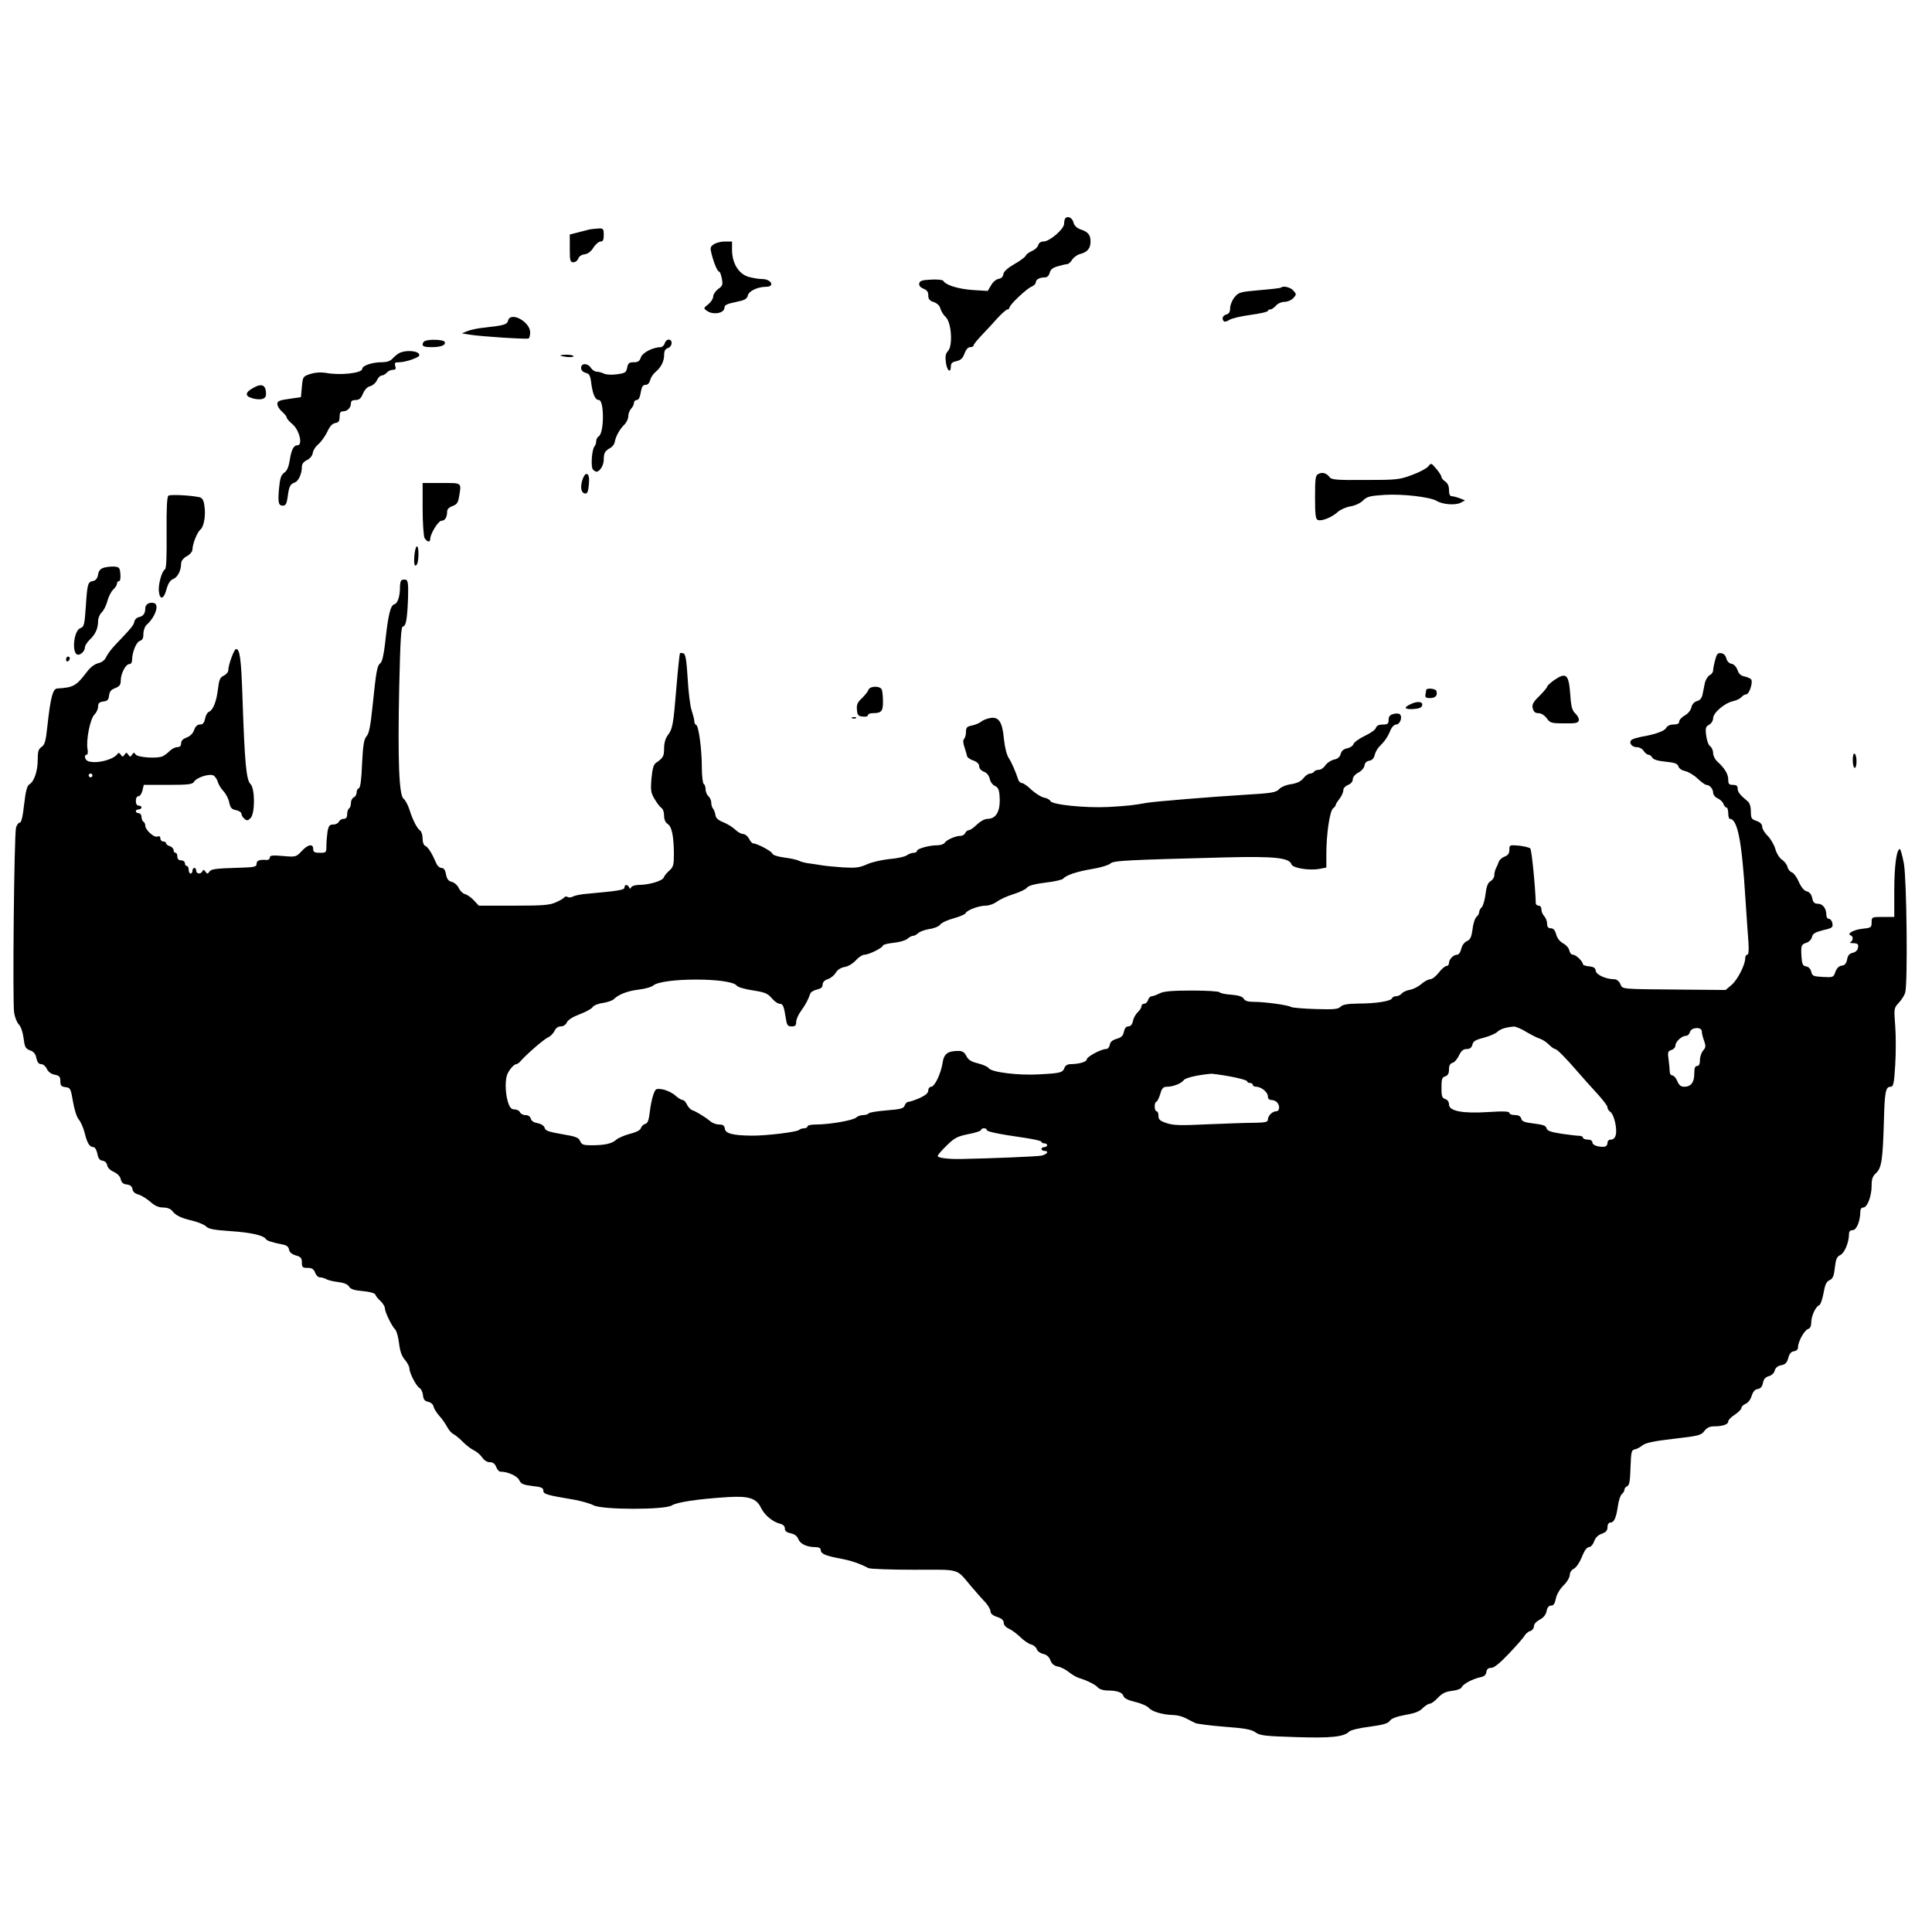 <?xml version="1.0" standalone="no"?>
<!DOCTYPE svg PUBLIC "-//W3C//DTD SVG 20010904//EN"
 "http://www.w3.org/TR/2001/REC-SVG-20010904/DTD/svg10.dtd">
<svg version="1.0" xmlns="http://www.w3.org/2000/svg"
 width="1024pt" height="1024pt" viewBox="0 0 1024 1024"
 preserveAspectRatio="xMidYMid meet">
<g transform="translate(0,1024) scale(0.1,-0.1)"
fill="#000000" stroke="none">
<path d="M5647 9084 c-4 -4 -7 -18 -7 -30 0 -28 -77 -94 -109 -94 -14 0 -25
-7 -28 -19 -3 -11 -18 -25 -33 -31 -16 -7 -31 -18 -34 -26 -3 -7 -30 -27 -60
-44 -36 -21 -56 -39 -58 -53 -2 -14 -11 -23 -25 -25 -13 -2 -31 -17 -40 -34
l-18 -30 -82 5 c-75 6 -139 25 -154 49 -3 5 -32 8 -65 6 -47 -2 -59 -7 -62
-20 -2 -12 6 -21 22 -28 19 -7 26 -17 26 -35 0 -20 7 -29 29 -36 18 -6 32 -20
35 -34 4 -14 16 -34 28 -45 31 -28 39 -151 13 -180 -14 -15 -16 -29 -11 -65 7
-44 26 -54 26 -14 0 14 9 21 30 25 22 5 33 15 42 40 8 22 19 34 30 34 10 0 18
4 18 9 0 5 19 29 43 54 23 24 61 65 84 91 23 25 47 46 53 46 5 0 10 4 10 9 0
15 92 102 118 112 12 5 22 15 22 23 0 15 21 26 50 26 11 0 20 10 24 25 4 17
17 27 44 34 20 6 42 11 48 11 7 0 19 11 27 24 9 13 28 27 43 30 38 10 54 30
54 66 0 36 -13 51 -55 65 -18 7 -31 19 -35 35 -6 25 -29 37 -43 24z"/>
<path d="M3125 9024 c-11 -3 -39 -10 -62 -16 l-43 -11 0 -73 c0 -66 2 -74 19
-74 11 0 22 9 26 19 3 12 17 21 33 23 17 2 34 14 47 35 11 18 28 32 38 33 13
0 17 8 17 35 0 32 -3 35 -27 34 -16 -1 -37 -3 -48 -5z"/>
<path d="M3783 8945 c-19 -13 -20 -19 -11 -53 13 -50 31 -92 40 -92 4 0 10
-16 14 -37 6 -32 4 -39 -20 -55 -14 -11 -26 -29 -26 -40 0 -11 -12 -29 -26
-41 -25 -19 -26 -21 -8 -34 33 -24 94 -14 94 17 0 13 14 20 59 29 49 10 60 16
65 36 6 23 52 45 97 45 47 0 28 40 -20 41 -20 0 -54 6 -75 12 -51 16 -85 71
-86 140 l0 47 -38 0 c-21 0 -47 -7 -59 -15z"/>
<path d="M6789 8715 c-3 -2 -54 -8 -114 -13 -103 -9 -110 -11 -132 -38 -13
-16 -23 -42 -23 -57 0 -20 -6 -30 -20 -34 -20 -5 -26 -23 -13 -36 3 -4 16 -1
28 7 11 8 62 20 113 27 51 7 92 16 92 21 0 4 6 8 13 8 7 0 20 9 30 20 9 11 29
20 45 20 16 0 37 9 47 20 17 19 17 21 0 40 -16 18 -55 27 -66 15z"/>
<path d="M2693 8541 c-5 -21 -22 -26 -122 -37 -35 -3 -78 -12 -94 -19 l-29
-12 43 -7 c64 -10 302 -25 311 -20 4 3 8 17 8 32 0 57 -104 113 -117 63z"/>
<path d="M2253 8433 c-7 -2 -13 -11 -13 -19 0 -10 13 -14 48 -14 52 0 78 12
68 29 -7 11 -79 14 -103 4z"/>
<path d="M3523 8420 c-3 -11 -13 -20 -22 -20 -41 -1 -96 -29 -104 -54 -7 -20
-15 -26 -38 -26 -25 0 -30 -5 -35 -29 -5 -26 -11 -29 -55 -35 -28 -4 -57 -2
-68 4 -11 5 -28 10 -38 10 -10 0 -24 9 -31 20 -16 26 -52 27 -52 0 0 -12 9
-22 24 -26 20 -5 25 -14 30 -57 8 -58 21 -87 40 -87 29 0 29 -176 -1 -193 -7
-4 -13 -16 -13 -25 0 -10 -4 -22 -9 -28 -14 -15 -21 -110 -8 -123 6 -6 14 -11
18 -11 18 0 39 34 39 63 0 36 6 47 35 63 11 6 21 20 23 30 5 30 25 67 49 91
13 12 23 33 23 47 0 13 7 31 15 40 8 8 15 22 15 30 0 9 7 16 15 16 10 0 17 14
21 40 5 30 11 40 25 40 12 0 21 10 25 25 3 14 16 33 28 43 30 25 46 57 46 91
0 21 6 32 20 36 24 8 27 45 4 45 -9 0 -18 -9 -21 -20z"/>
<path d="M2115 8368 c-11 -6 -27 -20 -36 -30 -11 -12 -30 -18 -56 -18 -51 0
-103 -18 -103 -35 0 -23 -119 -36 -195 -21 -26 4 -55 2 -80 -6 -39 -13 -40
-14 -45 -68 l-5 -55 -62 -9 c-52 -7 -63 -12 -63 -27 0 -11 11 -29 25 -41 14
-12 25 -26 25 -32 0 -5 14 -21 31 -35 36 -31 55 -111 26 -111 -21 0 -33 -24
-42 -83 -5 -31 -14 -53 -28 -62 -17 -12 -23 -29 -28 -83 -7 -78 -3 -92 21 -92
14 0 20 11 25 48 7 55 13 66 38 75 19 7 37 46 37 82 0 16 9 28 28 37 16 8 28
23 30 38 2 14 15 34 29 45 14 12 35 41 47 65 14 31 28 46 44 48 17 3 22 10 22
33 0 21 5 29 18 29 23 0 42 19 42 42 0 13 8 18 25 18 19 0 28 8 39 34 9 21 23
36 38 39 14 4 30 18 36 32 6 14 18 25 26 25 7 0 19 7 26 15 7 8 21 15 32 15
15 0 18 5 13 20 -5 17 -2 20 21 20 16 0 48 7 71 16 35 13 41 20 32 30 -14 17
-76 18 -104 2z"/>
<path d="M2970 8356 c0 -2 16 -6 35 -8 19 -2 35 0 35 4 0 4 -16 8 -35 8 -19 0
-35 -2 -35 -4z"/>
<path d="M1332 8178 c-37 -23 -31 -42 18 -52 38 -7 60 1 60 24 0 53 -24 62
-78 28z"/>
<path d="M7570 7768 c-8 -10 -46 -31 -85 -45 -66 -25 -81 -27 -248 -27 -152
-1 -180 1 -190 15 -16 22 -39 28 -59 17 -16 -7 -18 -24 -18 -124 0 -93 3 -116
15 -120 20 -8 74 14 105 42 14 13 44 26 67 30 25 4 53 17 67 31 21 21 37 25
114 30 95 6 242 -11 277 -32 31 -19 98 -24 126 -10 l24 13 -28 11 c-16 6 -35
11 -43 11 -9 0 -14 11 -14 33 0 21 -7 36 -20 45 -11 7 -20 18 -20 25 -1 6 -13
26 -28 43 -26 31 -27 31 -42 12z"/>
<path d="M3090 7705 c-15 -38 -12 -72 5 -79 18 -7 23 4 27 58 4 47 -17 60 -32
21z"/>
<path d="M2240 7544 c0 -74 5 -144 10 -155 12 -21 30 -26 30 -7 0 28 43 98 60
98 19 0 30 19 30 50 0 11 11 22 29 28 22 8 29 18 34 48 13 78 18 74 -93 74
l-100 0 0 -136z"/>
<path d="M893 7613 c-8 -6 -11 -62 -10 -196 1 -131 -1 -190 -9 -195 -17 -10
-36 -82 -32 -116 5 -48 26 -43 40 9 9 33 20 50 36 56 23 9 42 45 42 82 0 14
11 28 30 39 17 9 30 25 30 35 0 29 25 92 42 106 19 15 30 79 21 129 -4 28 -11
39 -27 43 -49 10 -152 15 -163 8z"/>
<path d="M2197 7302 c-5 -49 0 -73 13 -53 10 17 11 89 1 95 -5 3 -11 -16 -14
-42z"/>
<path d="M550 7231 c-17 -5 -27 -16 -30 -36 -3 -19 -12 -31 -25 -34 -30 -5
-32 -14 -40 -133 -7 -101 -9 -110 -30 -118 -36 -14 -46 -140 -11 -140 17 0 36
21 36 39 0 9 12 27 26 41 30 28 44 60 44 99 0 15 9 36 19 45 10 10 24 36 30
60 6 23 20 51 31 61 11 10 20 24 20 32 0 7 5 13 11 13 6 0 9 16 7 38 -3 33 -6
37 -33 39 -16 1 -41 -2 -55 -6z"/>
<path d="M2127 7164 c-4 -4 -7 -20 -7 -34 0 -51 -12 -88 -30 -93 -21 -5 -33
-58 -49 -207 -7 -61 -16 -99 -25 -105 -17 -13 -22 -39 -41 -224 -11 -108 -19
-149 -32 -163 -14 -16 -19 -46 -24 -146 -3 -83 -9 -127 -17 -130 -7 -2 -12
-12 -12 -23 0 -11 -7 -22 -15 -25 -8 -4 -15 -17 -15 -29 0 -13 -4 -27 -10 -30
-5 -3 -10 -17 -10 -31 0 -17 -6 -24 -19 -24 -10 0 -21 -7 -25 -15 -3 -8 -16
-15 -29 -15 -20 0 -25 -6 -31 -37 -3 -21 -6 -55 -6 -75 0 -37 -1 -38 -35 -38
-28 0 -35 4 -35 20 0 30 -28 25 -61 -11 -29 -31 -31 -32 -99 -26 -57 5 -70 3
-70 -8 0 -8 -8 -14 -17 -13 -38 3 -53 -3 -53 -20 0 -16 -11 -19 -87 -21 -136
-4 -154 -7 -164 -22 -8 -12 -11 -12 -20 1 -8 11 -12 12 -16 3 -7 -18 -33 -16
-33 2 0 8 -4 15 -10 15 -5 0 -10 -7 -10 -15 0 -8 -4 -15 -10 -15 -5 0 -10 9
-10 20 0 11 -4 20 -10 20 -5 0 -10 7 -10 15 0 8 -9 15 -20 15 -13 0 -20 7 -20
20 0 11 -4 20 -10 20 -5 0 -10 6 -10 14 0 8 -9 18 -20 21 -11 3 -20 11 -20 16
0 5 -7 9 -15 9 -8 0 -15 7 -15 16 0 11 -5 14 -16 10 -17 -7 -64 35 -64 58 0 8
-4 18 -10 21 -5 3 -10 15 -10 26 0 10 -7 19 -15 19 -8 0 -15 5 -15 10 0 6 7
10 15 10 8 0 15 5 15 10 0 6 -7 10 -15 10 -9 0 -15 9 -15 25 0 15 6 25 14 25
8 0 17 14 21 30 l7 30 128 0 c109 0 130 3 138 16 13 23 81 45 103 34 9 -5 19
-20 23 -33 3 -13 17 -36 30 -50 14 -15 28 -42 31 -61 6 -27 12 -35 36 -40 16
-3 29 -12 29 -20 0 -7 7 -19 16 -26 12 -11 18 -10 32 4 24 23 24 156 0 180
-23 23 -31 108 -43 466 -7 203 -14 250 -34 250 -10 0 -41 -84 -41 -112 0 -10
-11 -23 -24 -29 -20 -10 -25 -21 -31 -73 -8 -66 -26 -110 -48 -119 -8 -3 -17
-19 -20 -36 -5 -23 -12 -31 -27 -31 -14 0 -24 -10 -31 -29 -7 -19 -21 -33 -40
-40 -19 -7 -29 -17 -29 -30 0 -14 -6 -21 -20 -21 -11 0 -29 -9 -39 -19 -11
-11 -28 -24 -38 -29 -27 -14 -133 -7 -144 9 -8 12 -11 12 -19 -1 -9 -13 -11
-13 -20 0 -9 13 -11 13 -20 0 -9 -13 -11 -13 -20 0 -7 10 -12 12 -17 4 -23
-32 -115 -54 -157 -38 -17 7 -22 34 -6 34 5 0 7 13 4 29 -9 46 14 163 37 184
10 10 19 29 19 42 0 18 6 24 28 27 21 2 28 9 30 32 3 21 11 31 33 39 23 9 29
18 29 40 0 36 26 87 45 87 9 0 15 9 15 21 0 42 23 97 41 102 14 4 19 14 19 37
0 19 8 40 18 49 44 40 67 104 40 114 -24 8 -48 -5 -48 -27 0 -28 -11 -43 -35
-47 -11 -3 -21 -13 -23 -24 -3 -19 -18 -36 -102 -124 -19 -20 -40 -48 -47 -63
-7 -16 -23 -29 -42 -33 -18 -4 -41 -21 -58 -43 -59 -78 -73 -86 -159 -91 -24
-1 -36 -46 -53 -201 -8 -78 -14 -98 -31 -109 -16 -11 -20 -24 -20 -68 0 -59
-19 -116 -44 -130 -12 -7 -20 -35 -28 -106 -7 -65 -15 -97 -23 -97 -7 0 -16
-12 -20 -27 -10 -36 -19 -924 -10 -981 4 -24 15 -52 25 -62 11 -11 21 -41 25
-72 6 -47 10 -56 34 -65 20 -7 30 -19 34 -42 5 -21 12 -31 25 -31 10 0 24 -11
30 -25 8 -16 23 -28 42 -31 25 -5 30 -11 30 -35 0 -23 5 -28 27 -31 26 -3 28
-7 40 -77 7 -42 20 -83 31 -95 10 -12 24 -43 31 -71 13 -54 26 -75 47 -75 7 0
16 -15 20 -34 4 -25 12 -36 28 -38 12 -2 22 -11 24 -24 2 -12 16 -27 35 -35
19 -9 34 -24 37 -39 4 -18 13 -26 32 -28 18 -2 28 -10 30 -24 2 -14 13 -24 31
-29 15 -4 43 -21 63 -38 24 -22 45 -31 69 -31 21 0 39 -7 47 -17 19 -25 45
-38 108 -53 30 -7 63 -21 72 -30 13 -14 42 -19 127 -25 108 -7 177 -22 190
-42 6 -9 28 -17 93 -30 17 -3 28 -12 30 -26 2 -14 14 -24 36 -31 26 -7 32 -14
32 -37 0 -26 4 -29 30 -29 23 0 33 -6 40 -25 5 -14 16 -25 25 -25 8 0 23 -4
33 -9 9 -6 38 -13 64 -16 31 -4 51 -12 58 -24 7 -13 26 -20 72 -24 37 -3 64
-11 67 -18 2 -7 14 -22 27 -34 13 -12 24 -30 24 -39 0 -20 36 -94 55 -113 7
-7 16 -39 20 -72 5 -42 14 -69 31 -88 13 -15 24 -36 24 -46 0 -24 36 -94 54
-104 8 -4 16 -21 18 -38 2 -22 9 -31 28 -35 14 -3 26 -14 28 -25 2 -11 16 -33
31 -50 15 -16 33 -43 41 -58 8 -16 23 -33 35 -39 11 -6 34 -25 50 -42 17 -17
42 -36 57 -43 15 -7 34 -24 44 -38 10 -15 26 -25 40 -25 17 0 27 -8 34 -25 5
-14 15 -25 22 -25 39 0 90 -23 100 -45 9 -20 21 -25 69 -31 48 -5 59 -10 59
-25 0 -18 15 -23 170 -49 35 -7 78 -19 95 -28 44 -25 379 -25 416 -1 26 17
137 34 296 44 112 7 153 -6 177 -58 19 -38 61 -73 100 -83 17 -4 26 -13 26
-25 0 -14 9 -21 31 -26 20 -4 34 -14 40 -30 10 -26 45 -43 90 -43 19 0 29 -5
29 -15 0 -20 25 -31 100 -45 59 -11 105 -26 152 -51 10 -5 119 -9 243 -9 253
0 219 10 305 -91 25 -29 57 -66 73 -82 15 -17 27 -38 27 -48 0 -11 12 -22 35
-29 24 -8 35 -18 35 -31 0 -12 11 -24 28 -32 15 -6 42 -27 60 -44 18 -18 43
-35 57 -39 13 -3 27 -15 30 -25 4 -11 19 -22 34 -25 18 -4 31 -15 38 -33 7
-19 19 -30 40 -34 17 -3 43 -17 59 -30 16 -13 40 -27 54 -31 42 -13 87 -35
100 -51 7 -8 29 -15 49 -15 52 0 80 -10 86 -30 3 -11 25 -22 63 -31 31 -7 64
-22 72 -32 16 -19 75 -36 128 -37 19 0 48 -7 65 -16 18 -9 40 -21 51 -26 10
-5 80 -14 155 -20 108 -8 142 -14 164 -29 24 -18 51 -21 215 -26 188 -6 255 1
284 30 7 7 55 19 107 25 72 10 98 17 108 32 8 12 36 22 83 31 49 8 76 19 91
36 13 12 29 23 37 23 8 0 27 14 43 31 22 24 41 33 75 37 26 3 48 11 51 19 7
17 57 44 98 53 21 4 31 12 33 28 2 15 10 22 26 22 15 0 46 25 94 76 40 42 77
84 82 94 6 10 19 22 30 25 11 3 20 15 20 25 0 12 13 26 30 35 20 10 33 26 37
45 4 20 12 30 24 30 13 0 20 10 25 36 4 21 20 50 40 70 19 18 34 44 34 56 0
14 9 27 21 33 13 6 31 33 43 62 13 34 27 53 38 53 9 0 21 13 27 30 7 20 21 34
41 41 22 8 30 17 30 35 0 14 6 24 15 24 20 0 31 25 40 87 4 29 13 57 21 64 8
6 14 17 14 24 0 7 7 15 15 18 11 5 15 29 17 99 3 84 5 93 23 96 11 2 29 12 40
21 15 13 60 23 165 35 132 15 147 19 163 41 13 17 28 25 50 25 47 0 77 10 77
26 0 8 16 24 35 36 19 13 35 29 35 36 0 7 10 16 21 21 12 4 27 22 33 42 7 23
18 35 32 37 15 2 24 12 28 32 4 21 13 31 31 36 15 4 28 16 31 29 4 15 15 25
34 29 23 4 31 13 38 38 6 23 15 34 30 36 14 2 22 10 22 22 0 29 33 89 53 96
11 3 17 16 17 35 0 34 24 85 42 91 7 3 17 31 23 64 8 45 15 61 32 69 17 7 23
21 28 66 5 45 11 59 29 67 22 10 46 67 46 111 0 14 6 21 20 21 20 0 40 49 40
98 0 13 6 22 16 22 21 0 44 60 44 115 0 36 5 51 24 68 29 27 35 72 41 272 4
157 9 185 35 185 15 0 19 14 25 115 4 63 4 156 0 208 -7 92 -7 94 19 122 15
16 30 40 34 54 14 50 8 600 -7 684 -8 42 -18 77 -21 77 -18 0 -30 -91 -30
-219 l0 -141 -60 0 c-59 0 -60 0 -60 -29 0 -27 -3 -29 -52 -34 -47 -6 -82 -27
-58 -35 14 -5 12 -29 -2 -35 -7 -3 0 -6 15 -6 23 -1 28 -5 25 -23 -2 -14 -12
-24 -28 -28 -18 -4 -26 -14 -30 -35 -4 -22 -12 -31 -28 -33 -16 -2 -27 -14
-34 -33 -10 -29 -12 -30 -66 -27 -51 3 -57 5 -62 28 -4 15 -14 26 -27 28 -18
3 -22 11 -25 54 -3 57 -1 63 29 72 11 4 24 17 27 30 4 18 17 25 59 36 49 11
53 15 49 36 -2 13 -11 24 -18 24 -8 0 -14 9 -14 21 0 34 -19 59 -45 59 -18 0
-25 7 -30 30 -4 20 -14 32 -29 36 -14 3 -29 21 -42 50 -10 24 -27 47 -36 50
-10 3 -21 16 -24 29 -3 13 -17 31 -30 39 -13 9 -28 33 -34 55 -6 22 -24 53
-40 70 -17 16 -30 38 -30 49 0 13 -10 24 -30 31 -27 9 -30 14 -30 50 0 24 -6
45 -16 53 -42 35 -54 50 -54 68 0 15 -7 20 -25 20 -21 0 -25 5 -25 28 0 29
-18 59 -57 95 -13 11 -23 32 -23 45 0 14 -7 30 -16 37 -9 6 -18 32 -21 57 -5
40 -2 48 16 57 12 7 21 22 21 35 0 28 62 81 107 90 17 4 37 14 44 22 6 8 18
14 25 14 14 0 34 57 27 76 -2 7 -18 14 -34 18 -22 4 -33 14 -40 35 -7 18 -19
31 -32 33 -13 2 -23 13 -27 28 -4 16 -14 26 -27 28 -18 3 -24 -4 -32 -35 -6
-21 -11 -46 -11 -55 0 -10 -8 -22 -19 -27 -10 -6 -21 -24 -25 -41 -3 -16 -9
-44 -12 -60 -4 -20 -14 -32 -30 -36 -14 -4 -25 -16 -29 -32 -3 -16 -18 -34
-35 -44 -17 -9 -30 -24 -30 -33 0 -10 -10 -15 -30 -15 -18 0 -33 -7 -39 -18
-9 -17 -60 -35 -132 -47 -19 -4 -41 -10 -49 -15 -20 -12 -4 -40 25 -40 14 0
30 -9 37 -20 7 -11 18 -20 25 -20 7 0 16 -7 21 -16 6 -10 29 -17 70 -21 49 -5
63 -10 68 -25 3 -11 18 -21 36 -25 16 -3 46 -21 65 -39 20 -19 41 -34 47 -34
18 0 36 -22 36 -42 0 -10 11 -24 25 -30 13 -6 27 -19 30 -30 4 -10 11 -18 16
-18 5 0 9 -13 9 -30 0 -16 4 -30 8 -30 41 0 64 -114 83 -422 6 -90 13 -193 16
-230 3 -45 1 -68 -6 -68 -6 0 -11 -9 -11 -19 0 -35 -41 -115 -73 -142 l-31
-26 -230 2 c-335 3 -315 1 -328 30 -6 14 -20 25 -31 25 -45 0 -96 23 -99 44
-2 16 -11 22 -35 24 -18 2 -33 7 -33 11 0 15 -37 51 -53 51 -9 0 -17 10 -19
22 -2 12 -16 29 -33 38 -18 10 -32 28 -37 48 -6 22 -15 32 -28 32 -14 0 -20 7
-20 24 0 14 -7 31 -15 40 -8 8 -15 24 -15 35 0 12 -6 21 -15 21 -8 0 -15 6
-15 13 -3 96 -22 283 -29 290 -5 5 -33 12 -60 15 -50 4 -51 4 -51 -22 0 -19
-7 -29 -25 -36 -14 -5 -28 -18 -31 -27 -3 -10 -10 -26 -15 -35 -5 -10 -9 -27
-9 -38 0 -10 -9 -24 -19 -30 -14 -7 -22 -26 -27 -67 -4 -32 -13 -63 -20 -71
-8 -7 -14 -19 -14 -26 0 -8 -6 -19 -14 -25 -8 -7 -18 -36 -21 -66 -6 -42 -12
-55 -30 -63 -14 -6 -26 -23 -30 -41 -4 -18 -13 -31 -22 -31 -19 0 -43 -24 -43
-44 0 -9 -6 -16 -14 -16 -7 0 -26 -16 -40 -35 -15 -19 -35 -35 -45 -35 -10 0
-31 -11 -47 -25 -16 -14 -43 -28 -61 -31 -18 -3 -37 -12 -44 -20 -6 -8 -20
-14 -29 -14 -10 0 -20 -5 -22 -11 -5 -15 -85 -28 -180 -28 -56 -1 -81 -5 -93
-17 -13 -13 -35 -15 -133 -12 -65 2 -123 7 -129 11 -15 10 -139 27 -195 27
-33 0 -50 5 -56 17 -7 11 -27 18 -66 21 -31 2 -59 8 -62 13 -3 5 -69 9 -147 9
-106 0 -149 -4 -171 -15 -15 -8 -34 -15 -41 -15 -8 0 -17 -9 -20 -20 -3 -11
-13 -20 -21 -20 -8 0 -14 -6 -14 -13 0 -8 -9 -22 -19 -31 -11 -10 -23 -31 -26
-47 -4 -19 -13 -29 -25 -29 -11 0 -19 -10 -23 -28 -4 -22 -14 -31 -39 -38 -23
-7 -34 -17 -36 -32 -2 -12 -10 -22 -20 -22 -26 0 -102 -41 -102 -55 0 -13 -42
-25 -87 -25 -13 0 -26 -7 -30 -17 -10 -28 -19 -31 -132 -37 -113 -7 -257 11
-271 33 -4 7 -29 18 -56 25 -37 9 -52 19 -62 39 -10 20 -21 27 -42 27 -57 0
-77 -15 -84 -63 -9 -58 -42 -127 -61 -127 -8 0 -15 -9 -15 -20 0 -13 -14 -25
-46 -40 -26 -11 -52 -20 -60 -20 -7 0 -15 -9 -19 -19 -5 -16 -20 -20 -95 -26
-50 -4 -93 -11 -96 -16 -3 -5 -16 -9 -29 -9 -13 0 -30 -6 -37 -13 -15 -15
-142 -37 -213 -37 -25 0 -45 -4 -45 -10 0 -5 -8 -10 -18 -10 -10 0 -22 -4 -27
-9 -13 -11 -175 -31 -251 -30 -99 1 -139 11 -142 37 -3 17 -10 22 -31 22 -15
0 -36 8 -47 18 -25 21 -74 51 -95 58 -9 3 -22 17 -28 30 -6 13 -16 24 -23 24
-7 0 -25 11 -40 25 -15 13 -44 27 -65 31 -36 6 -39 4 -50 -28 -7 -18 -15 -59
-19 -92 -5 -44 -11 -60 -25 -63 -9 -3 -19 -12 -22 -22 -2 -10 -24 -22 -57 -30
-30 -8 -62 -22 -73 -31 -22 -21 -61 -30 -131 -30 -44 0 -53 3 -61 22 -8 19
-24 25 -97 37 -68 12 -88 18 -91 33 -3 11 -18 21 -37 25 -20 3 -35 13 -37 25
-3 11 -14 18 -28 18 -13 0 -25 7 -29 15 -3 8 -16 15 -28 15 -18 0 -26 9 -36
40 -15 50 -16 125 0 153 14 26 34 47 45 47 5 0 16 8 24 18 35 39 122 114 144
124 12 5 28 21 34 34 7 15 19 24 33 24 14 0 27 9 33 22 6 13 32 29 69 43 32
12 62 29 67 37 5 9 29 19 54 22 24 4 51 13 58 20 25 25 72 44 132 51 33 4 67
13 76 21 48 43 413 43 444 0 6 -8 44 -19 85 -25 64 -10 79 -16 100 -41 14 -17
33 -30 42 -30 18 0 23 -12 33 -77 6 -37 10 -43 31 -43 19 0 24 5 24 24 0 12
11 38 25 57 25 35 39 61 49 91 2 9 18 19 35 23 22 5 31 12 31 26 0 13 10 24
29 30 15 5 34 21 41 34 8 14 25 26 47 30 19 3 45 19 60 36 14 16 35 29 45 29
23 0 98 37 98 49 0 4 25 11 56 14 31 3 64 13 73 21 10 9 23 16 30 16 7 0 19 6
27 14 8 8 35 18 59 22 25 3 51 14 58 23 6 10 39 25 72 34 33 9 62 22 63 27 6
16 70 40 107 40 18 0 44 10 59 21 15 12 55 30 88 40 34 11 66 26 72 35 8 10
40 19 96 26 47 5 90 15 95 21 16 19 73 38 157 52 43 7 84 20 93 28 15 16 81
19 618 33 253 6 331 -2 342 -37 7 -20 94 -34 149 -24 l36 7 0 73 c0 104 18
228 36 241 8 6 14 14 14 19 0 4 9 18 20 32 11 14 20 34 20 45 0 11 11 22 25
28 15 6 25 17 25 29 0 12 12 27 29 36 17 8 31 25 33 37 2 15 11 24 25 26 15 2
25 13 29 30 4 15 14 34 23 43 31 31 47 54 60 87 8 19 21 32 31 32 20 0 35 39
20 54 -5 5 -20 6 -34 2 -19 -5 -26 -13 -26 -31 0 -21 -5 -25 -31 -25 -21 0
-32 -6 -36 -17 -2 -10 -29 -29 -59 -43 -29 -14 -56 -33 -60 -43 -3 -10 -18
-20 -34 -23 -19 -4 -30 -14 -34 -30 -5 -17 -16 -26 -36 -30 -16 -4 -36 -17
-45 -30 -8 -13 -24 -24 -35 -24 -10 0 -22 -4 -25 -10 -3 -5 -13 -10 -22 -10
-8 0 -24 -11 -34 -24 -13 -17 -34 -27 -65 -32 -25 -3 -54 -15 -64 -26 -16 -18
-39 -22 -177 -30 -182 -11 -485 -36 -525 -43 -71 -13 -100 -16 -203 -22 -124
-6 -301 12 -308 32 -3 7 -18 15 -34 18 -15 3 -45 22 -66 41 -20 20 -43 36 -51
36 -7 0 -16 8 -19 18 -15 45 -34 89 -50 114 -11 16 -21 56 -26 102 -8 91 -28
120 -75 110 -17 -3 -38 -12 -46 -19 -8 -7 -30 -16 -47 -20 -28 -5 -33 -11 -33
-34 0 -15 -4 -31 -10 -37 -6 -6 -6 -22 2 -44 6 -19 13 -41 14 -48 2 -7 17 -18
34 -23 19 -7 30 -18 30 -30 0 -12 10 -23 25 -29 16 -6 27 -20 31 -38 3 -15 15
-32 27 -37 17 -8 23 -20 25 -54 6 -79 -17 -121 -64 -121 -15 0 -38 -13 -56
-30 -16 -16 -35 -30 -43 -30 -7 0 -15 -7 -19 -15 -3 -8 -14 -15 -25 -15 -26 0
-74 -21 -84 -37 -4 -7 -22 -13 -40 -13 -42 0 -107 -18 -107 -30 0 -6 -8 -10
-18 -10 -10 0 -26 -6 -37 -14 -11 -7 -52 -16 -91 -19 -39 -4 -93 -16 -119 -28
-40 -18 -60 -20 -129 -16 -44 3 -94 8 -111 11 -16 3 -46 7 -66 10 -20 2 -45 9
-55 14 -11 6 -45 13 -77 17 -36 5 -61 13 -64 22 -5 13 -81 53 -101 53 -5 0
-15 11 -22 25 -7 14 -22 25 -32 25 -10 0 -29 11 -42 24 -13 12 -41 30 -62 38
-28 11 -40 23 -42 39 -2 13 -8 28 -13 34 -5 5 -9 19 -9 31 0 12 -7 27 -15 34
-8 7 -15 23 -15 36 0 12 -4 26 -10 29 -5 3 -10 43 -10 88 0 98 -17 221 -30
225 -6 2 -10 11 -10 20 0 10 -7 35 -14 57 -8 22 -17 98 -21 168 -6 96 -11 130
-22 134 -8 3 -16 3 -19 1 -2 -3 -11 -86 -19 -184 -16 -197 -20 -218 -47 -253
-11 -15 -18 -40 -18 -67 0 -42 -5 -51 -43 -77 -13 -9 -19 -31 -24 -84 -5 -63
-3 -76 18 -110 12 -21 29 -42 36 -46 7 -4 13 -22 13 -40 0 -21 7 -36 19 -44
22 -14 32 -63 33 -158 0 -59 -3 -70 -24 -89 -13 -11 -27 -28 -30 -37 -7 -18
-78 -39 -132 -39 -19 0 -37 -6 -40 -12 -5 -10 -7 -10 -12 0 -8 16 -24 15 -24
-2 0 -13 -34 -18 -199 -33 -30 -2 -63 -9 -73 -14 -10 -6 -23 -7 -29 -3 -6 4
-14 3 -18 -2 -3 -5 -23 -17 -44 -26 -32 -15 -68 -18 -223 -18 l-186 0 -27 29
c-15 16 -36 30 -46 32 -11 3 -26 17 -33 32 -7 15 -24 30 -37 33 -18 4 -26 15
-31 40 -4 24 -12 34 -24 34 -10 0 -23 12 -29 28 -21 49 -42 83 -57 89 -8 3
-14 19 -14 39 0 18 -6 37 -12 41 -17 11 -41 58 -58 113 -8 25 -22 50 -31 57
-24 18 -31 204 -23 589 6 256 10 324 20 324 16 0 23 41 27 155 2 74 -1 90 -13
93 -9 1 -19 0 -23 -4z m-1637 -1034 c0 -5 -4 -10 -10 -10 -5 0 -10 5 -10 10 0
6 5 10 10 10 6 0 10 -4 10 -10z m7599 -1359 c26 -15 58 -32 72 -36 13 -4 35
-18 48 -31 13 -13 28 -24 33 -24 10 0 55 -45 123 -124 28 -32 73 -83 102 -114
29 -32 53 -63 53 -71 0 -8 7 -19 16 -25 19 -14 36 -88 28 -121 -4 -16 -13 -25
-25 -25 -12 0 -19 -7 -19 -18 0 -11 -8 -19 -17 -20 -35 -2 -63 9 -63 23 0 9
-10 15 -25 15 -14 0 -25 5 -25 10 0 6 -9 10 -20 10 -10 0 -53 5 -94 11 -57 9
-75 15 -79 29 -3 14 -19 19 -67 25 -49 6 -64 11 -67 26 -4 13 -14 19 -34 19
-16 0 -29 5 -29 11 0 9 -30 10 -111 5 -137 -9 -209 5 -209 40 0 14 -8 25 -20
29 -17 5 -20 15 -20 60 0 45 3 55 20 60 14 5 20 15 20 37 0 21 6 31 19 35 10
2 25 20 34 39 12 25 23 34 41 34 17 0 26 7 30 23 4 18 17 26 58 36 29 8 62 21
73 31 19 17 45 25 89 29 10 0 40 -12 65 -28z m931 2 c0 -9 5 -31 12 -49 10
-28 9 -36 -5 -52 -9 -10 -17 -33 -17 -50 0 -22 -5 -32 -15 -32 -11 0 -15 -11
-15 -41 0 -46 -18 -69 -53 -69 -18 0 -28 8 -37 30 -7 17 -19 30 -26 30 -8 0
-14 8 -14 19 0 10 -3 39 -6 64 -6 40 -4 46 15 52 11 3 21 14 21 23 0 21 34 52
56 52 9 0 18 9 21 20 7 26 63 29 63 3z m-2497 -239 c48 -9 87 -20 87 -25 0 -5
7 -9 15 -9 8 0 15 -4 15 -10 0 -5 8 -10 18 -10 27 0 62 -29 62 -51 0 -12 7
-19 18 -19 10 0 23 -5 30 -12 17 -17 15 -48 -4 -48 -20 0 -44 -24 -44 -44 0
-13 -13 -16 -72 -17 -40 0 -151 -4 -247 -8 -144 -7 -181 -6 -217 6 -36 12 -44
19 -44 39 0 13 -4 24 -10 24 -5 0 -10 11 -10 25 0 14 4 25 8 25 5 0 14 18 21
40 9 32 16 40 36 40 32 0 76 17 89 35 9 13 77 28 146 34 8 0 54 -6 103 -15z
m-1293 -283 c0 -9 64 -22 203 -42 48 -7 87 -16 87 -21 0 -4 7 -8 15 -8 8 0 15
-4 15 -10 0 -5 -7 -10 -15 -10 -8 0 -15 -4 -15 -10 0 -5 7 -10 15 -10 27 0 16
-18 -15 -25 -24 -5 -269 -15 -430 -18 -66 -1 -120 6 -120 16 0 5 21 30 48 56
41 40 56 48 115 60 37 7 67 17 67 22 0 5 7 9 15 9 8 0 15 -4 15 -9z"/>
<path d="M350 6744 c0 -8 5 -12 10 -9 6 3 10 10 10 16 0 5 -4 9 -10 9 -5 0
-10 -7 -10 -16z"/>
<path d="M8237 6635 c-20 -14 -37 -30 -37 -35 0 -4 -19 -27 -41 -49 -34 -33
-40 -45 -35 -66 5 -18 13 -25 30 -25 15 0 32 -11 44 -27 18 -25 25 -27 93 -27
61 -1 74 2 77 16 2 9 -6 25 -18 36 -17 16 -23 36 -27 98 -8 111 -21 123 -86
79z"/>
<path d="M4603 6584 c-3 -10 -19 -29 -35 -45 -23 -21 -29 -35 -26 -61 2 -28 7
-34 31 -36 15 -2 27 1 27 7 0 6 11 11 24 11 47 0 56 9 56 60 0 27 -3 55 -6 64
-8 22 -63 21 -71 0z"/>
<path d="M7559 6583 c0 -5 -2 -16 -4 -25 -2 -14 3 -18 25 -18 28 0 41 14 33
38 -5 13 -52 17 -54 5z"/>
<path d="M7473 6506 c-36 -17 -27 -27 19 -24 31 2 44 8 46 21 4 20 -29 22 -65
3z"/>
<path d="M4518 6433 c7 -3 16 -2 19 1 4 3 -2 6 -13 5 -11 0 -14 -3 -6 -6z"/>
<path d="M9820 6211 c0 -23 5 -41 10 -41 6 0 10 15 10 34 0 19 -4 38 -10 41
-6 4 -10 -10 -10 -34z"/>
</g>
</svg>
